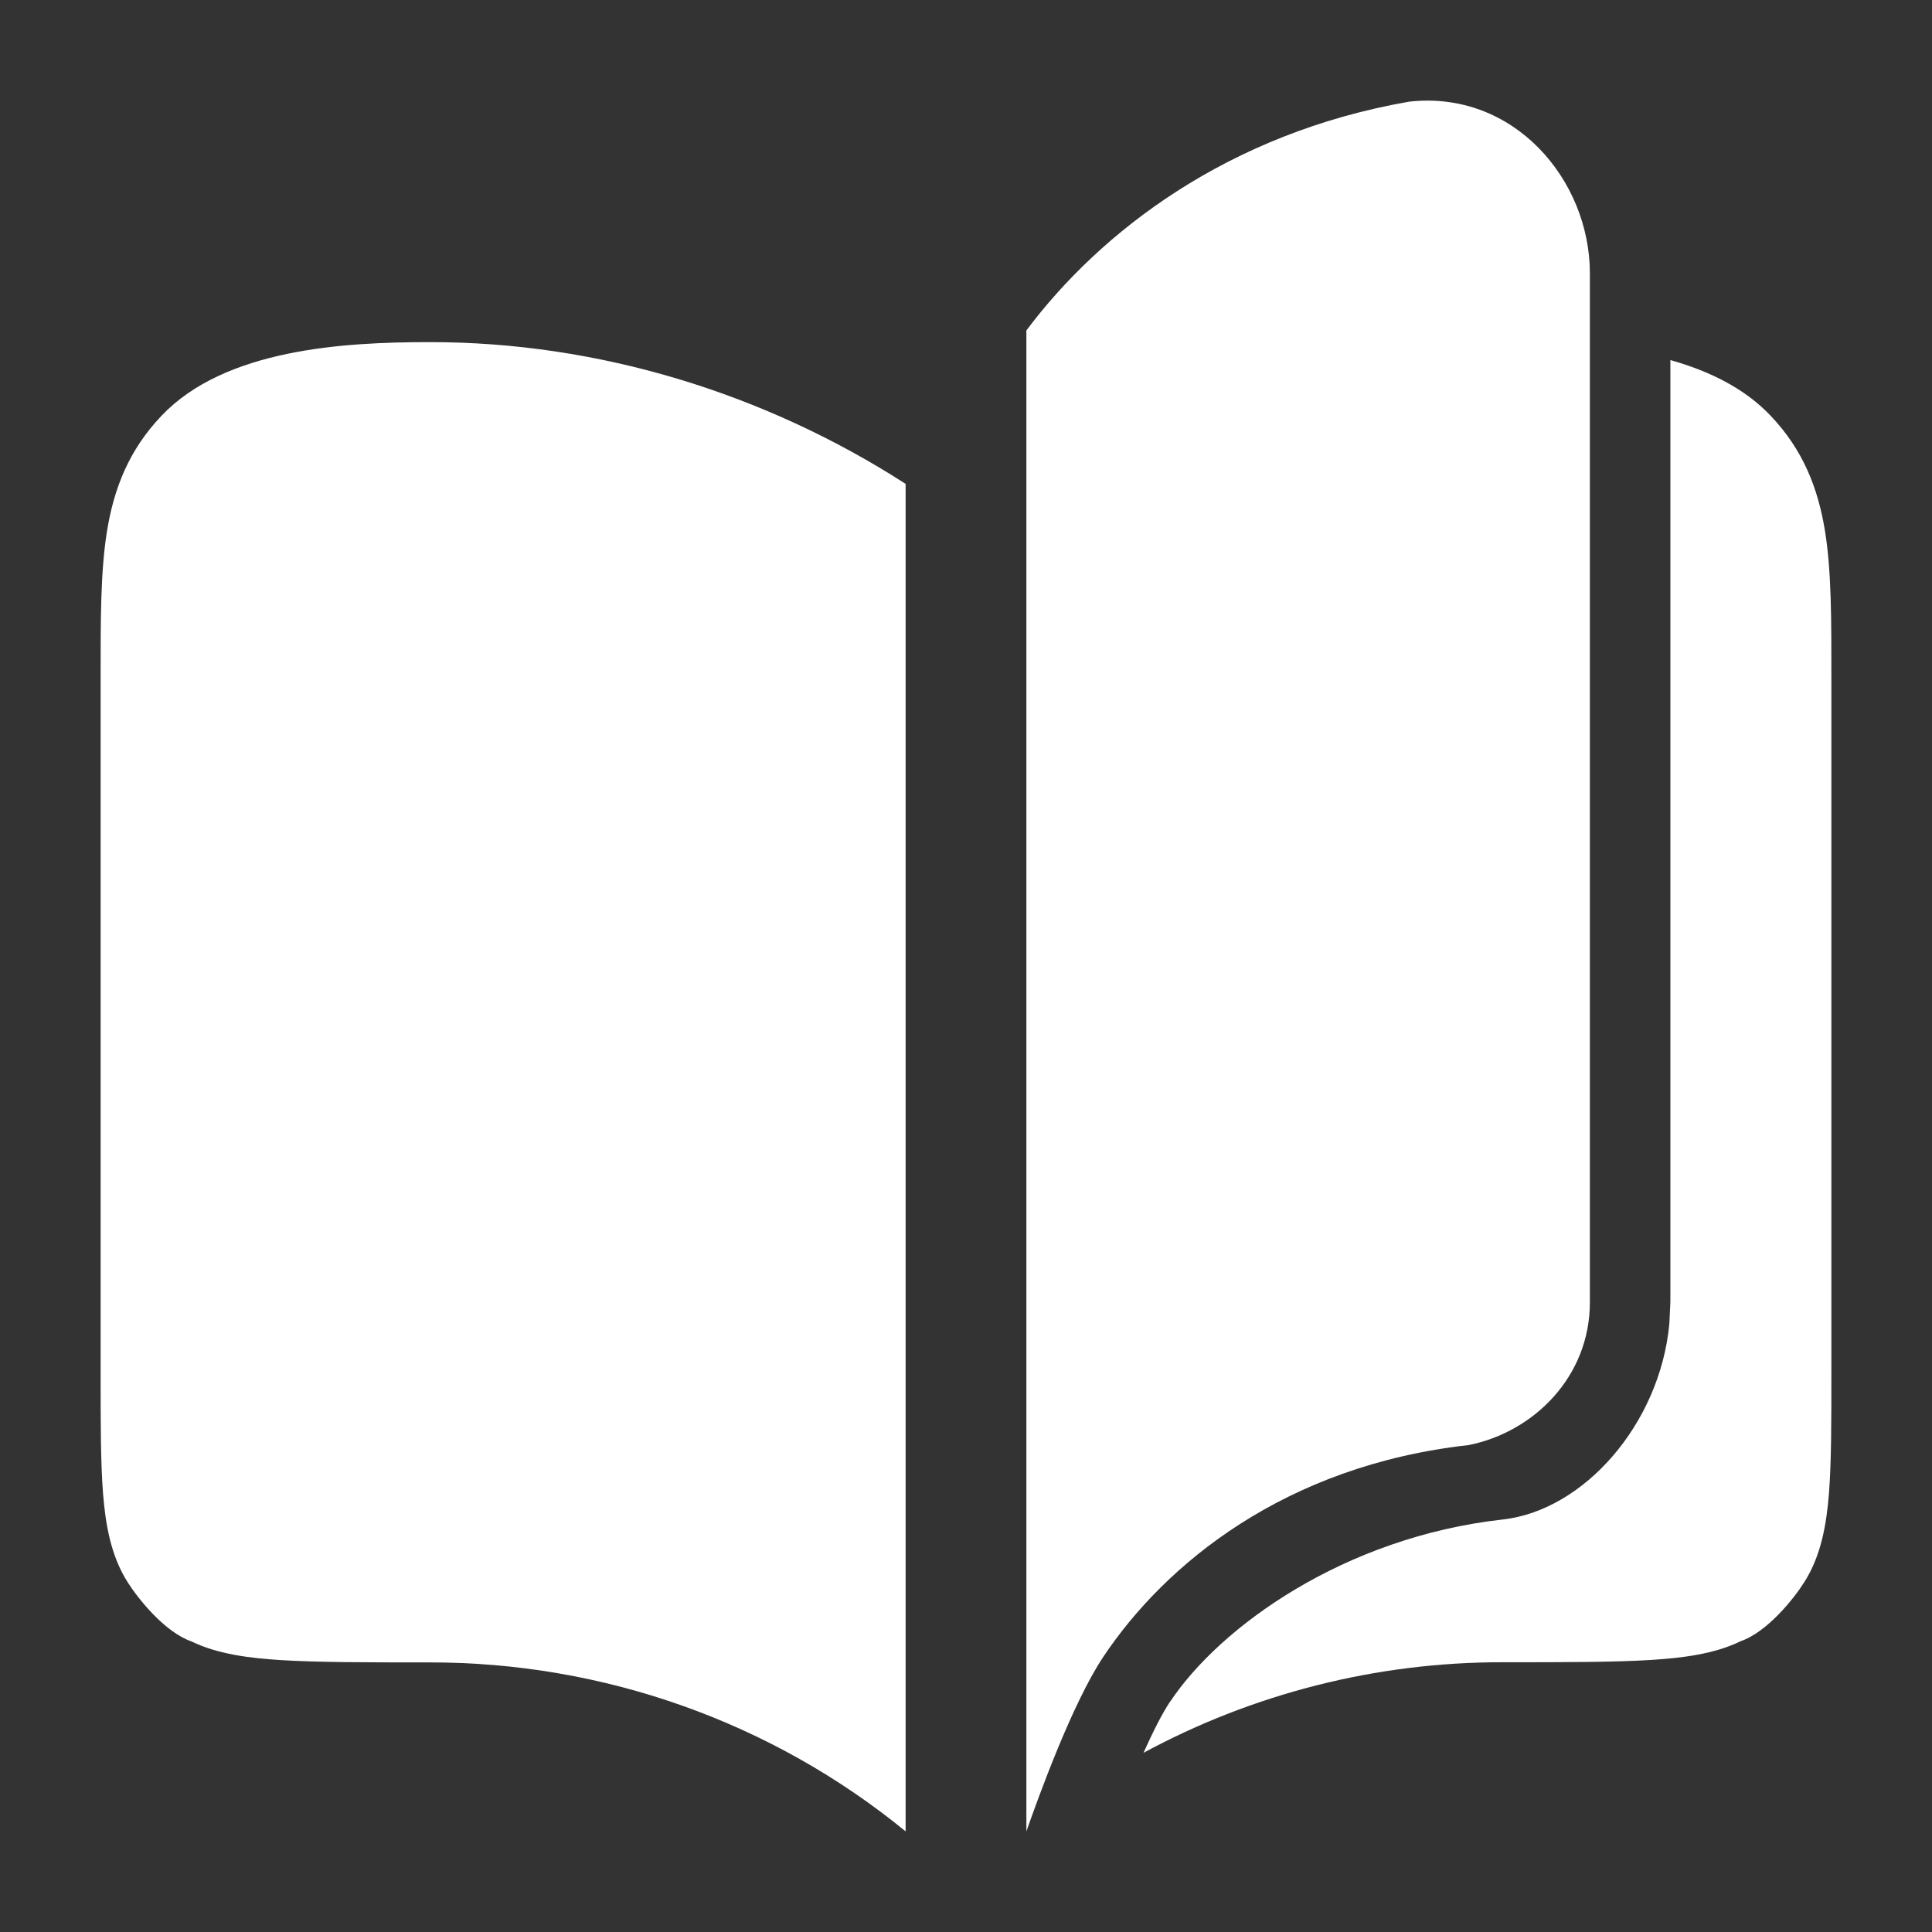 <svg xmlns="http://www.w3.org/2000/svg" viewBox="0 0 24 24" width="48" height="48" color="#ffffff" fill="none">
    <rect x="0" y="0" width="24" height="24" fill="#333333" stroke="none"/>
    <path d="M11.25 6.011C9.499 4.883 7.427 4.247 5.333 4.25C4.261 4.25 2.791 4.337 2.005 5.166C1.603 5.589 1.415 6.064 1.328 6.605C1.248 7.107 1.25 7.712 1.25 8.402L1.25 17.076C1.25 17.674 1.25 18.167 1.28 18.552C1.31 18.928 1.374 19.325 1.589 19.66C1.713 19.855 2.044 20.275 2.378 20.39C2.709 20.552 3.111 20.598 3.485 20.622C3.946 20.651 4.556 20.651 5.319 20.651H5.334C7.501 20.648 9.594 21.395 11.25 22.75L11.25 6.011Z" fill="#ffffff"></path>
    <path d="M19.75 3.395C19.75 2.235 18.804 1.116 17.504 1.263C15.251 1.656 13.667 2.88 12.75 4.105V22.75C12.898 22.328 13.319 21.161 13.706 20.581C14.472 19.434 15.955 18.206 18.246 17.951C19.052 17.789 19.75 17.103 19.75 16.178V3.395Z" fill="#ffffff"></path>
    <path d="M20.75 4.473C21.23 4.608 21.671 4.822 21.995 5.164C22.397 5.587 22.585 6.062 22.672 6.604C22.752 7.105 22.75 7.71 22.75 8.4V17.074C22.75 17.672 22.75 18.165 22.72 18.55C22.69 18.926 22.626 19.323 22.411 19.658C22.287 19.854 21.956 20.273 21.622 20.388C21.291 20.55 20.889 20.596 20.515 20.62C20.054 20.649 19.444 20.649 18.681 20.649H18.666C17.093 20.647 15.561 21.041 14.205 21.774C14.325 21.506 14.44 21.28 14.537 21.135L14.538 21.136C15.159 20.205 16.701 19.095 18.666 18.876C19.675 18.764 20.619 17.69 20.737 16.448L20.75 16.177V4.473Z" fill="#ffffff"></path>
</svg>